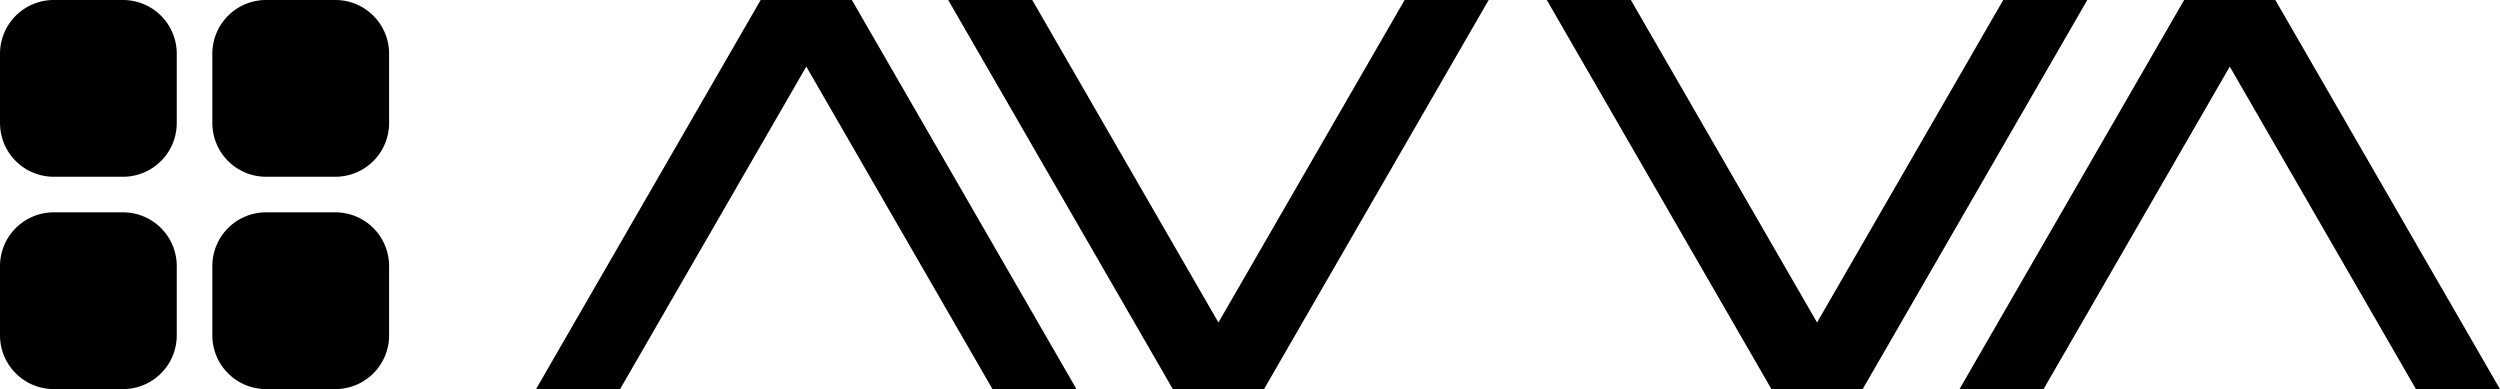 <svg xmlns="http://www.w3.org/2000/svg" width="205.613" height="32" viewBox="0 0 205.613 32"><path d="M7723.7-4036.395l-15.313-26.523-15.312,26.523h-6.914l18.475-32h7.5l18.475,32Zm-46.094,0h-6.914l-18.474-32h6.913l15.313,26.523,15.313-26.523h6.914l-18.475,32Zm-49.234,0h-6.913l-18.475-32h6.914l15.313,26.523,15.313-26.523h6.912l-18.475,32Zm-21.745,0-15.313-26.523L7576-4036.395h-6.913l18.474-32h7.5l18.475,32Zm-59.744,0a4.418,4.418,0,0,1-4.419-4.418v-5.7a4.419,4.419,0,0,1,4.419-4.418h5.7a4.419,4.419,0,0,1,4.419,4.418v5.7a4.418,4.418,0,0,1-4.419,4.418Zm-17.464,0a4.417,4.417,0,0,1-4.418-4.418v-5.7a4.419,4.419,0,0,1,4.418-4.418h5.7a4.419,4.419,0,0,1,4.418,4.418v5.7a4.418,4.418,0,0,1-4.418,4.418Zm17.464-17.463a4.419,4.419,0,0,1-4.419-4.418v-5.7a4.419,4.419,0,0,1,4.419-4.419h5.7a4.419,4.419,0,0,1,4.419,4.419v5.7a4.418,4.418,0,0,1-4.419,4.418Zm-17.464,0a4.418,4.418,0,0,1-4.418-4.418v-5.7a4.419,4.419,0,0,1,4.418-4.419h5.7a4.419,4.419,0,0,1,4.418,4.419v5.7a4.418,4.418,0,0,1-4.418,4.418Z" transform="translate(-7525 4068.395)"/></svg>